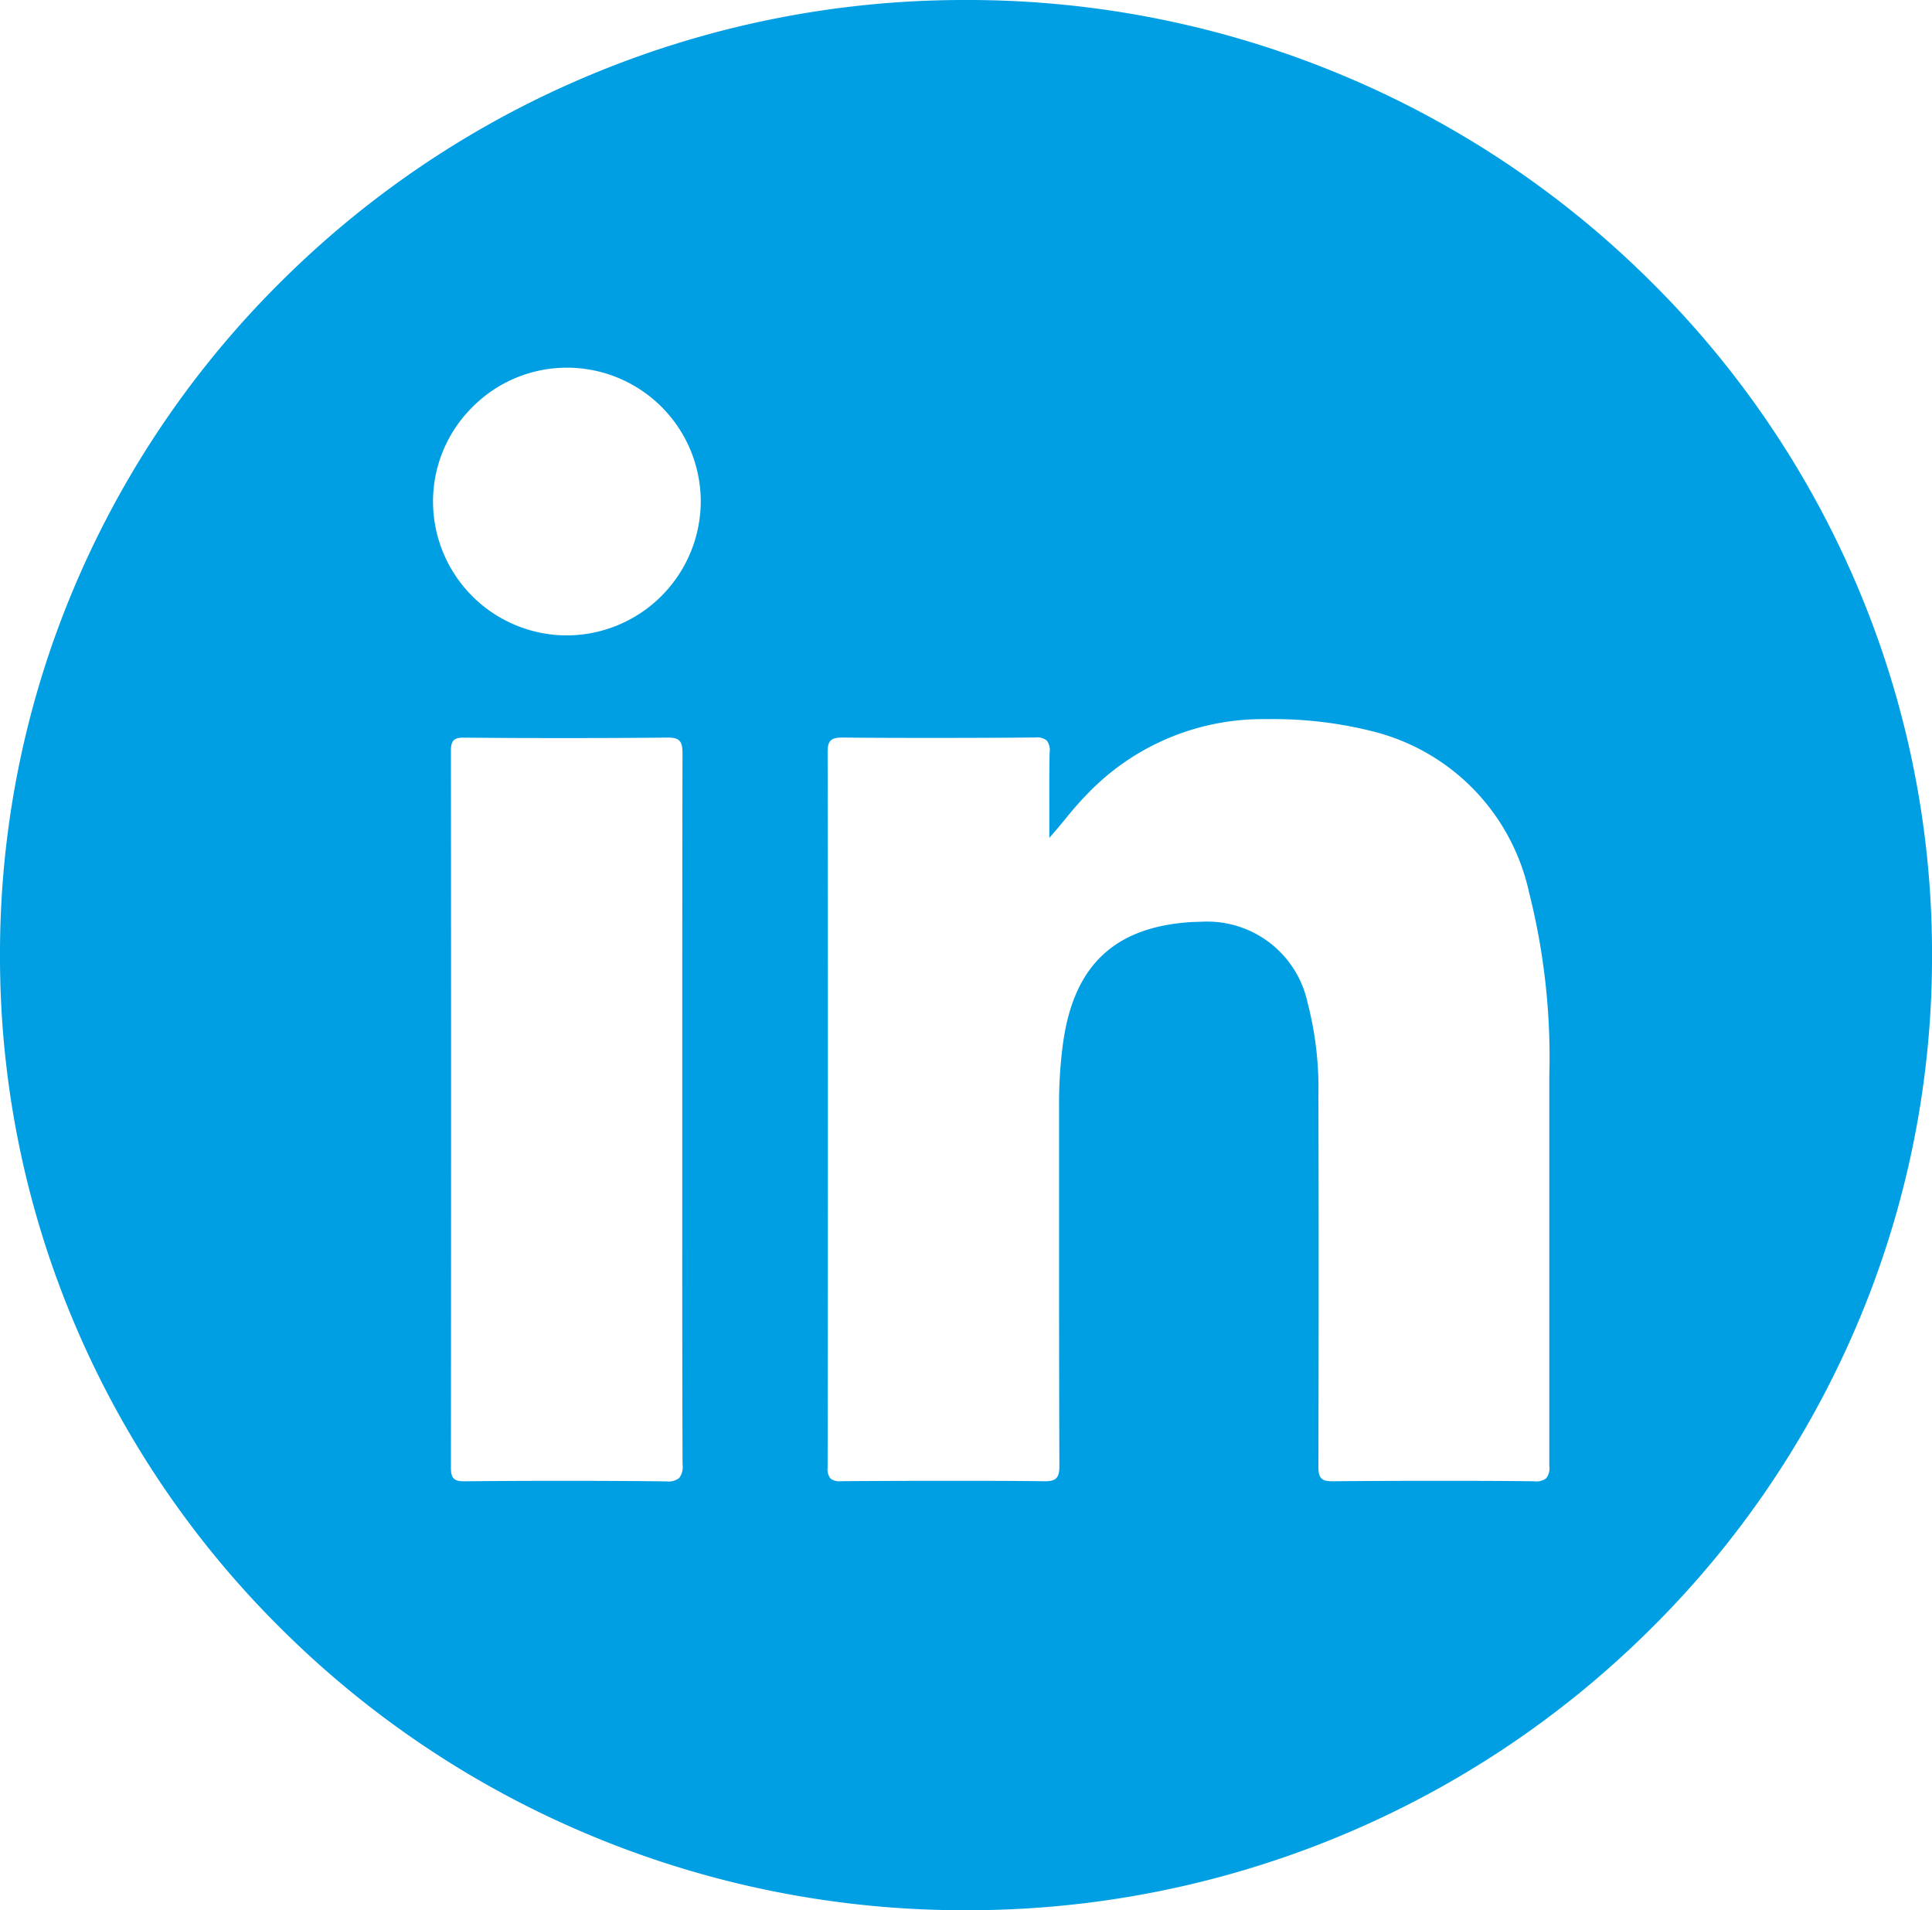 <svg xmlns="http://www.w3.org/2000/svg" width="63.075" height="62.351" viewBox="0 0 63.075 62.351">
  <path id="LinkedIn" d="M-311.462,10028.35a31.649,31.649,0,0,1-12.276-2.45,31.461,31.461,0,0,1-10.025-6.681,31.055,31.055,0,0,1-6.759-9.91A30.665,30.665,0,0,1-343,9997.175a30.677,30.677,0,0,1,2.478-12.135,31.056,31.056,0,0,1,6.759-9.91,31.461,31.461,0,0,1,10.025-6.681,31.648,31.648,0,0,1,12.276-2.45,31.645,31.645,0,0,1,12.275,2.45,31.464,31.464,0,0,1,10.025,6.681,31.056,31.056,0,0,1,6.759,9.91,30.673,30.673,0,0,1,2.479,12.135,30.661,30.661,0,0,1-2.479,12.134,31.055,31.055,0,0,1-6.759,9.91,31.463,31.463,0,0,1-10.025,6.681A31.645,31.645,0,0,1-311.462,10028.35Zm-13.084-14.016c1.18,0,2.253.006,3.281.018h.028a.554.554,0,0,0,.411-.11.6.6,0,0,0,.11-.443c-.012-3.082-.011-6.213-.01-9.24v-4.291c0-3.169,0-6.445.008-9.669,0-.37-.065-.525-.465-.525h-.018c-1,.011-2.043.016-3.2.016-1.006,0-2.1,0-3.457-.014h-.009c-.319,0-.412.1-.412.436.008,8.246.007,15.9,0,23.392,0,.346.1.445.43.445h.026C-326.665,10014.338-325.591,10014.334-324.546,10014.334Zm28.343,0c1.094,0,2.2,0,3.284.015h.013a.519.519,0,0,0,.387-.1.533.533,0,0,0,.1-.4c0-2.188,0-4.409,0-6.557q0-1.317,0-2.635v-3.556a21.92,21.92,0,0,0-.662-5.978,6.938,6.938,0,0,0-4.961-5.215,13.225,13.225,0,0,0-3.574-.436h-.087a7.923,7.923,0,0,0-5.6,2.242,11.213,11.213,0,0,0-.928,1.032l-.034.041c-.153.184-.311.373-.477.561,0-.259,0-.521,0-.775,0-.662-.005-1.346.01-2.019a.507.507,0,0,0-.094-.383.491.491,0,0,0-.368-.1h-.013c-.948.009-1.976.014-3.141.014-1,0-2.062,0-3.141-.012h-.012c-.372,0-.479.105-.479.471.011,6.739.012,13.941,0,23.354a.483.483,0,0,0,.091.357.459.459,0,0,0,.34.091h.025c1.137-.008,2.249-.012,3.306-.012,1.226,0,2.307,0,3.306.014h.015c.379,0,.483-.108.483-.5-.01-2.729-.01-5.49-.01-8.161v-.076q0-1.78,0-3.557a14.559,14.559,0,0,1,.116-1.9c.329-2.633,1.688-3.924,4.276-4.062.084,0,.175-.007.27-.007a3.347,3.347,0,0,1,3.452,2.647,11.024,11.024,0,0,1,.352,3.01c.012,3.8.011,7.771,0,12.126,0,.377.1.48.456.48h.013C-298.4,10014.339-297.3,10014.334-296.2,10014.334ZM-324.489,9978a4.342,4.342,0,0,0-3.093,1.292,4.34,4.34,0,0,0-1.281,3.095,4.375,4.375,0,0,0,4.369,4.352,4.386,4.386,0,0,0,4.372-4.39,4.37,4.37,0,0,0-4.362-4.349Z" transform="translate(343 -9965.999)" fill="#009fe3"/>
</svg>
